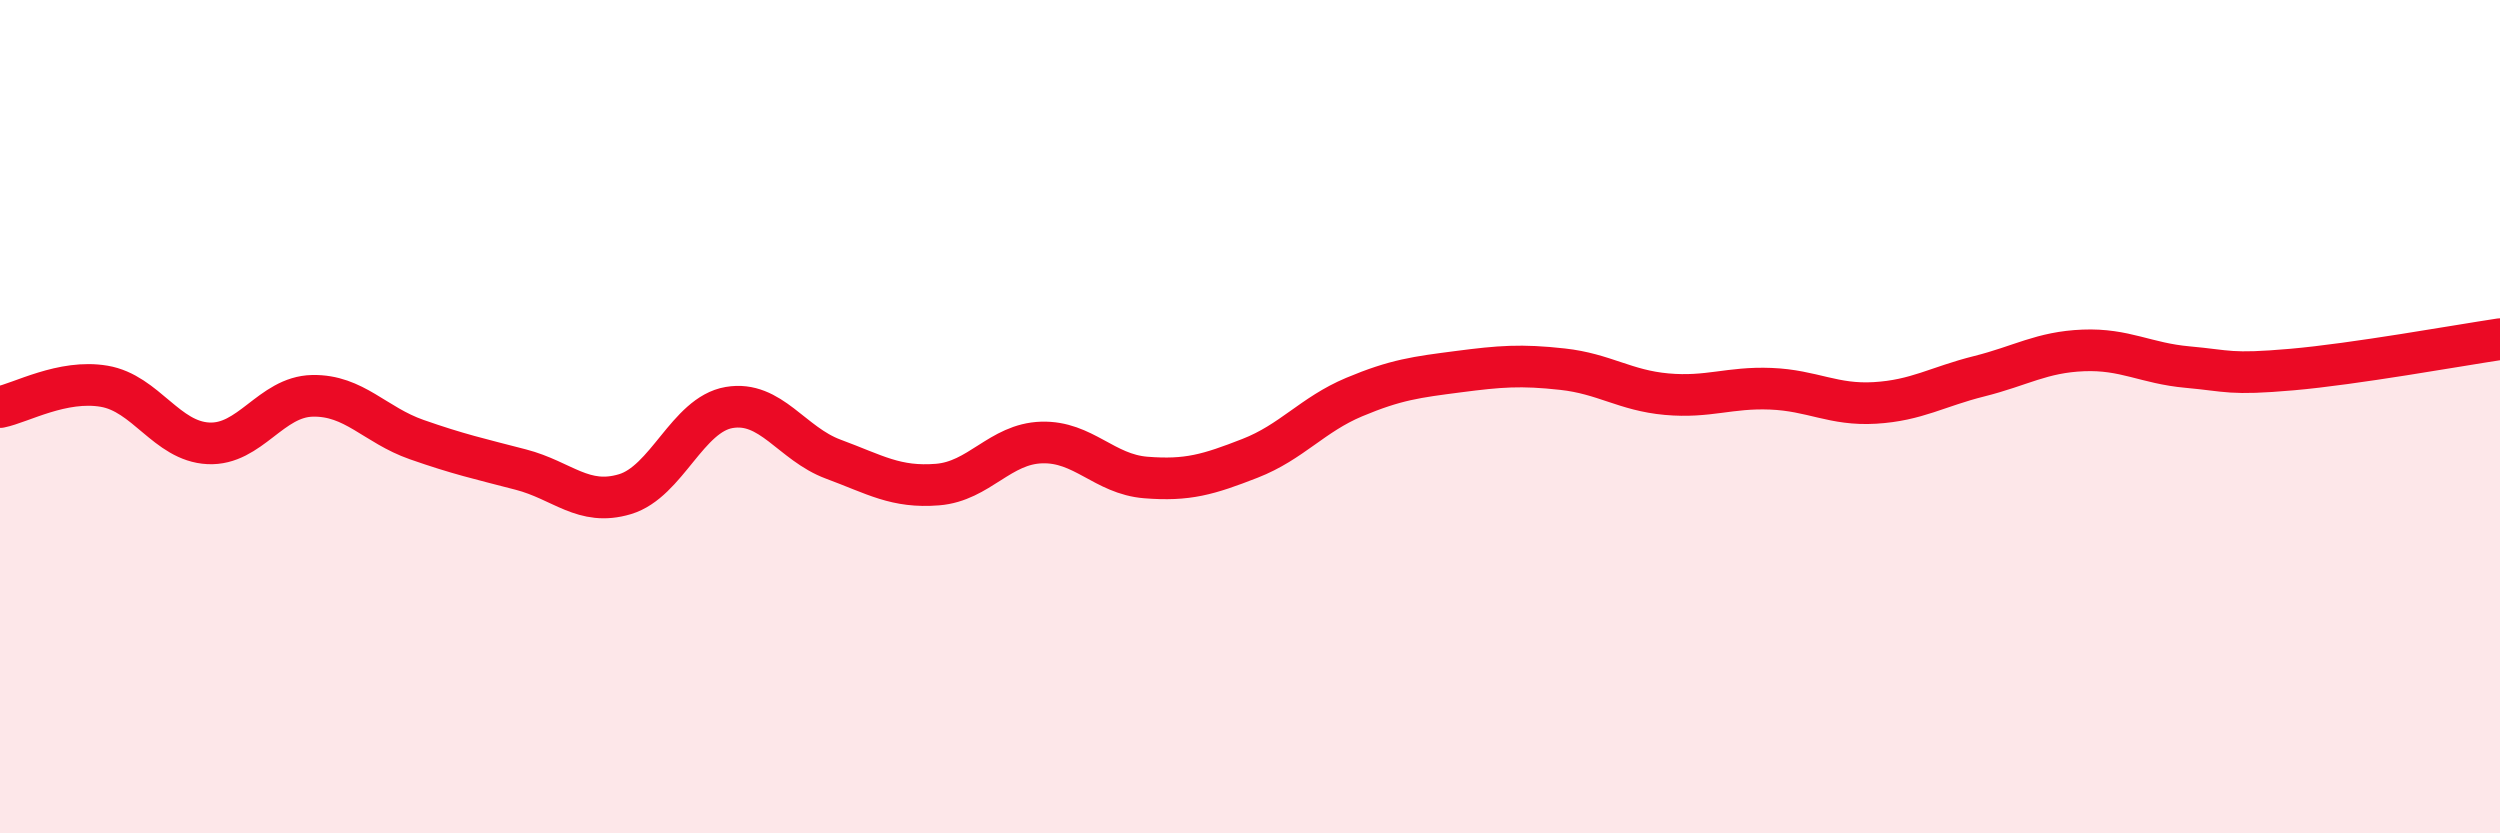 
    <svg width="60" height="20" viewBox="0 0 60 20" xmlns="http://www.w3.org/2000/svg">
      <path
        d="M 0,9.77 C 0.5,9.67 1.5,9.1 2.5,9.27 C 3.5,9.44 4,10.59 5,10.64 C 6,10.69 6.5,9.52 7.5,9.5 C 8.5,9.48 9,10.2 10,10.55 C 11,10.9 11.5,11.01 12.5,11.27 C 13.5,11.53 14,12.16 15,11.86 C 16,11.56 16.5,9.95 17.5,9.78 C 18.5,9.61 19,10.65 20,11.02 C 21,11.39 21.5,11.71 22.5,11.63 C 23.5,11.55 24,10.65 25,10.62 C 26,10.59 26.5,11.38 27.5,11.46 C 28.5,11.54 29,11.39 30,11 C 31,10.61 31.5,9.95 32.5,9.53 C 33.5,9.11 34,9.05 35,8.92 C 36,8.79 36.5,8.75 37.5,8.86 C 38.5,8.97 39,9.37 40,9.46 C 41,9.55 41.5,9.29 42.5,9.33 C 43.5,9.37 44,9.73 45,9.67 C 46,9.61 46.5,9.28 47.5,9.03 C 48.5,8.78 49,8.45 50,8.41 C 51,8.37 51.5,8.72 52.5,8.81 C 53.5,8.9 53.5,9 55,8.87 C 56.5,8.74 59,8.29 60,8.14L60 20L0 20Z"
        fill="#EB0A25"
        opacity="0.1"
        stroke-linecap="round"
        stroke-linejoin="round"
      />
      <path
        d="M 0,9.77 C 0.5,9.67 1.5,9.1 2.5,9.27 C 3.5,9.44 4,10.59 5,10.64 C 6,10.69 6.5,9.52 7.5,9.5 C 8.5,9.48 9,10.2 10,10.55 C 11,10.9 11.5,11.01 12.5,11.27 C 13.5,11.53 14,12.16 15,11.86 C 16,11.56 16.5,9.95 17.5,9.78 C 18.5,9.61 19,10.65 20,11.02 C 21,11.39 21.5,11.71 22.5,11.63 C 23.5,11.55 24,10.65 25,10.62 C 26,10.59 26.5,11.38 27.5,11.46 C 28.5,11.54 29,11.39 30,11 C 31,10.61 31.5,9.95 32.5,9.53 C 33.5,9.11 34,9.05 35,8.92 C 36,8.79 36.5,8.75 37.5,8.86 C 38.5,8.97 39,9.37 40,9.46 C 41,9.55 41.5,9.29 42.5,9.33 C 43.5,9.37 44,9.73 45,9.67 C 46,9.61 46.5,9.28 47.5,9.03 C 48.5,8.78 49,8.45 50,8.41 C 51,8.37 51.5,8.72 52.5,8.81 C 53.5,8.9 53.5,9 55,8.87 C 56.5,8.74 59,8.29 60,8.14"
        stroke="#EB0A25"
        stroke-width="1"
        fill="none"
        stroke-linecap="round"
        stroke-linejoin="round"
      />
    </svg>
  